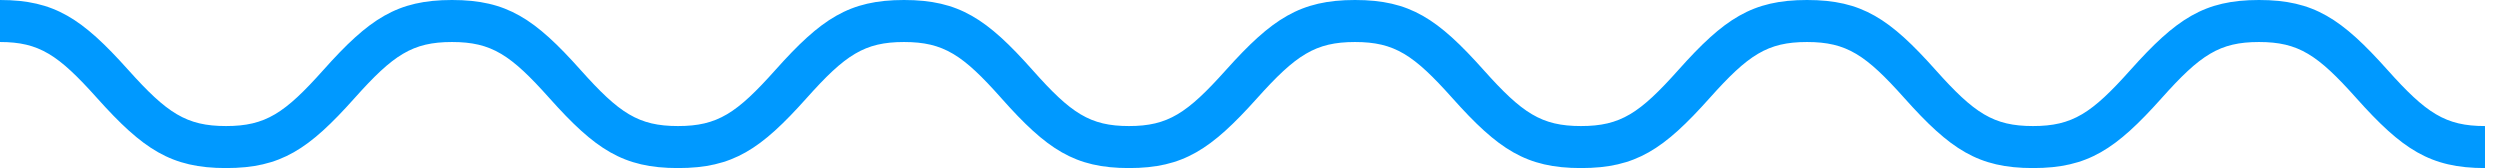 <?xml version="1.0" encoding="UTF-8"?>
<svg width="119px" height="8px" viewBox="0 0 119 8" version="1.1" xmlns="http://www.w3.org/2000/svg" xmlns:xlink="http://www.w3.org/1999/xlink">
    <!-- Generator: Sketch 53.2 (72643) - https://sketchapp.com -->
    <title>Connatix_wave</title>
    <desc>Created with Sketch.</desc>
    <g id="Designs" stroke="none" stroke-width="1" fill="none" fill-rule="evenodd">
        <path d="M0,2 L0,0 C2.59,0 3.917,0.887 6.094,3.316 L6.109,3.332 C7.949,5.385 8.871,6 10.758,6 C12.643,6 13.555,5.389 15.391,3.334 C17.574,0.889 18.902,0 21.515,0 C24.129,0 25.457,0.889 27.64,3.334 C29.476,5.389 30.388,6 32.273,6 C34.158,6 35.07,5.389 36.906,3.334 C39.09,0.889 40.417,0 43.031,0 C45.646,0 46.981,0.895 49.151,3.336 L49.169,3.356 C50.979,5.392 51.884,6 53.74,6 C55.597,6 56.509,5.39 58.337,3.353 L58.356,3.332 C60.544,0.894 61.884,0 64.497,0 C67.111,0 68.438,0.889 70.622,3.334 C72.458,5.389 73.37,6 75.255,6 C77.14,6 78.052,5.389 79.888,3.334 C82.071,0.889 83.399,0 86.013,0 C88.626,0 89.954,0.889 92.137,3.334 C93.973,5.389 94.885,6 96.77,6 C98.656,6 99.57,5.388 101.407,3.333 C103.593,0.889 104.921,0 107.528,0 C110.135,0 111.463,0.889 113.645,3.329 C115.486,5.388 116.4,6 118.286,6 L118.286,8 C115.672,8 114.342,7.11 112.158,4.667 L112.154,4.662 C110.32,2.61 109.408,2 107.528,2 C105.648,2 104.736,2.61 102.902,4.662 L102.898,4.667 C100.714,7.11 99.384,8 96.77,8 C94.157,8 92.829,7.111 90.646,4.666 C88.81,2.611 87.898,2 86.013,2 C84.127,2 83.216,2.611 81.38,4.666 C79.196,7.111 77.868,8 75.255,8 C72.642,8 71.314,7.111 69.13,4.666 C67.294,2.611 66.383,2 64.497,2 C62.61,2 61.685,2.616 59.844,4.668 L59.826,4.688 C57.65,7.113 56.323,8 53.74,8 C51.154,8 49.832,7.112 47.674,4.685 L47.656,4.664 C45.834,2.615 44.917,2 43.031,2 C41.145,2 40.234,2.611 38.398,4.666 C36.214,7.111 34.886,8 32.273,8 C29.66,8 28.332,7.111 26.148,4.666 C24.312,2.611 23.401,2 21.515,2 C19.63,2 18.718,2.611 16.882,4.666 C14.699,7.111 13.371,8 10.758,8 C8.145,8 6.807,7.107 4.62,4.668 L4.605,4.651 C2.775,2.61 1.863,2 0,2 Z" id="Connatix_wave" fill="#0099FF" fill-rule="nonzero"></path>
    </g>
</svg>